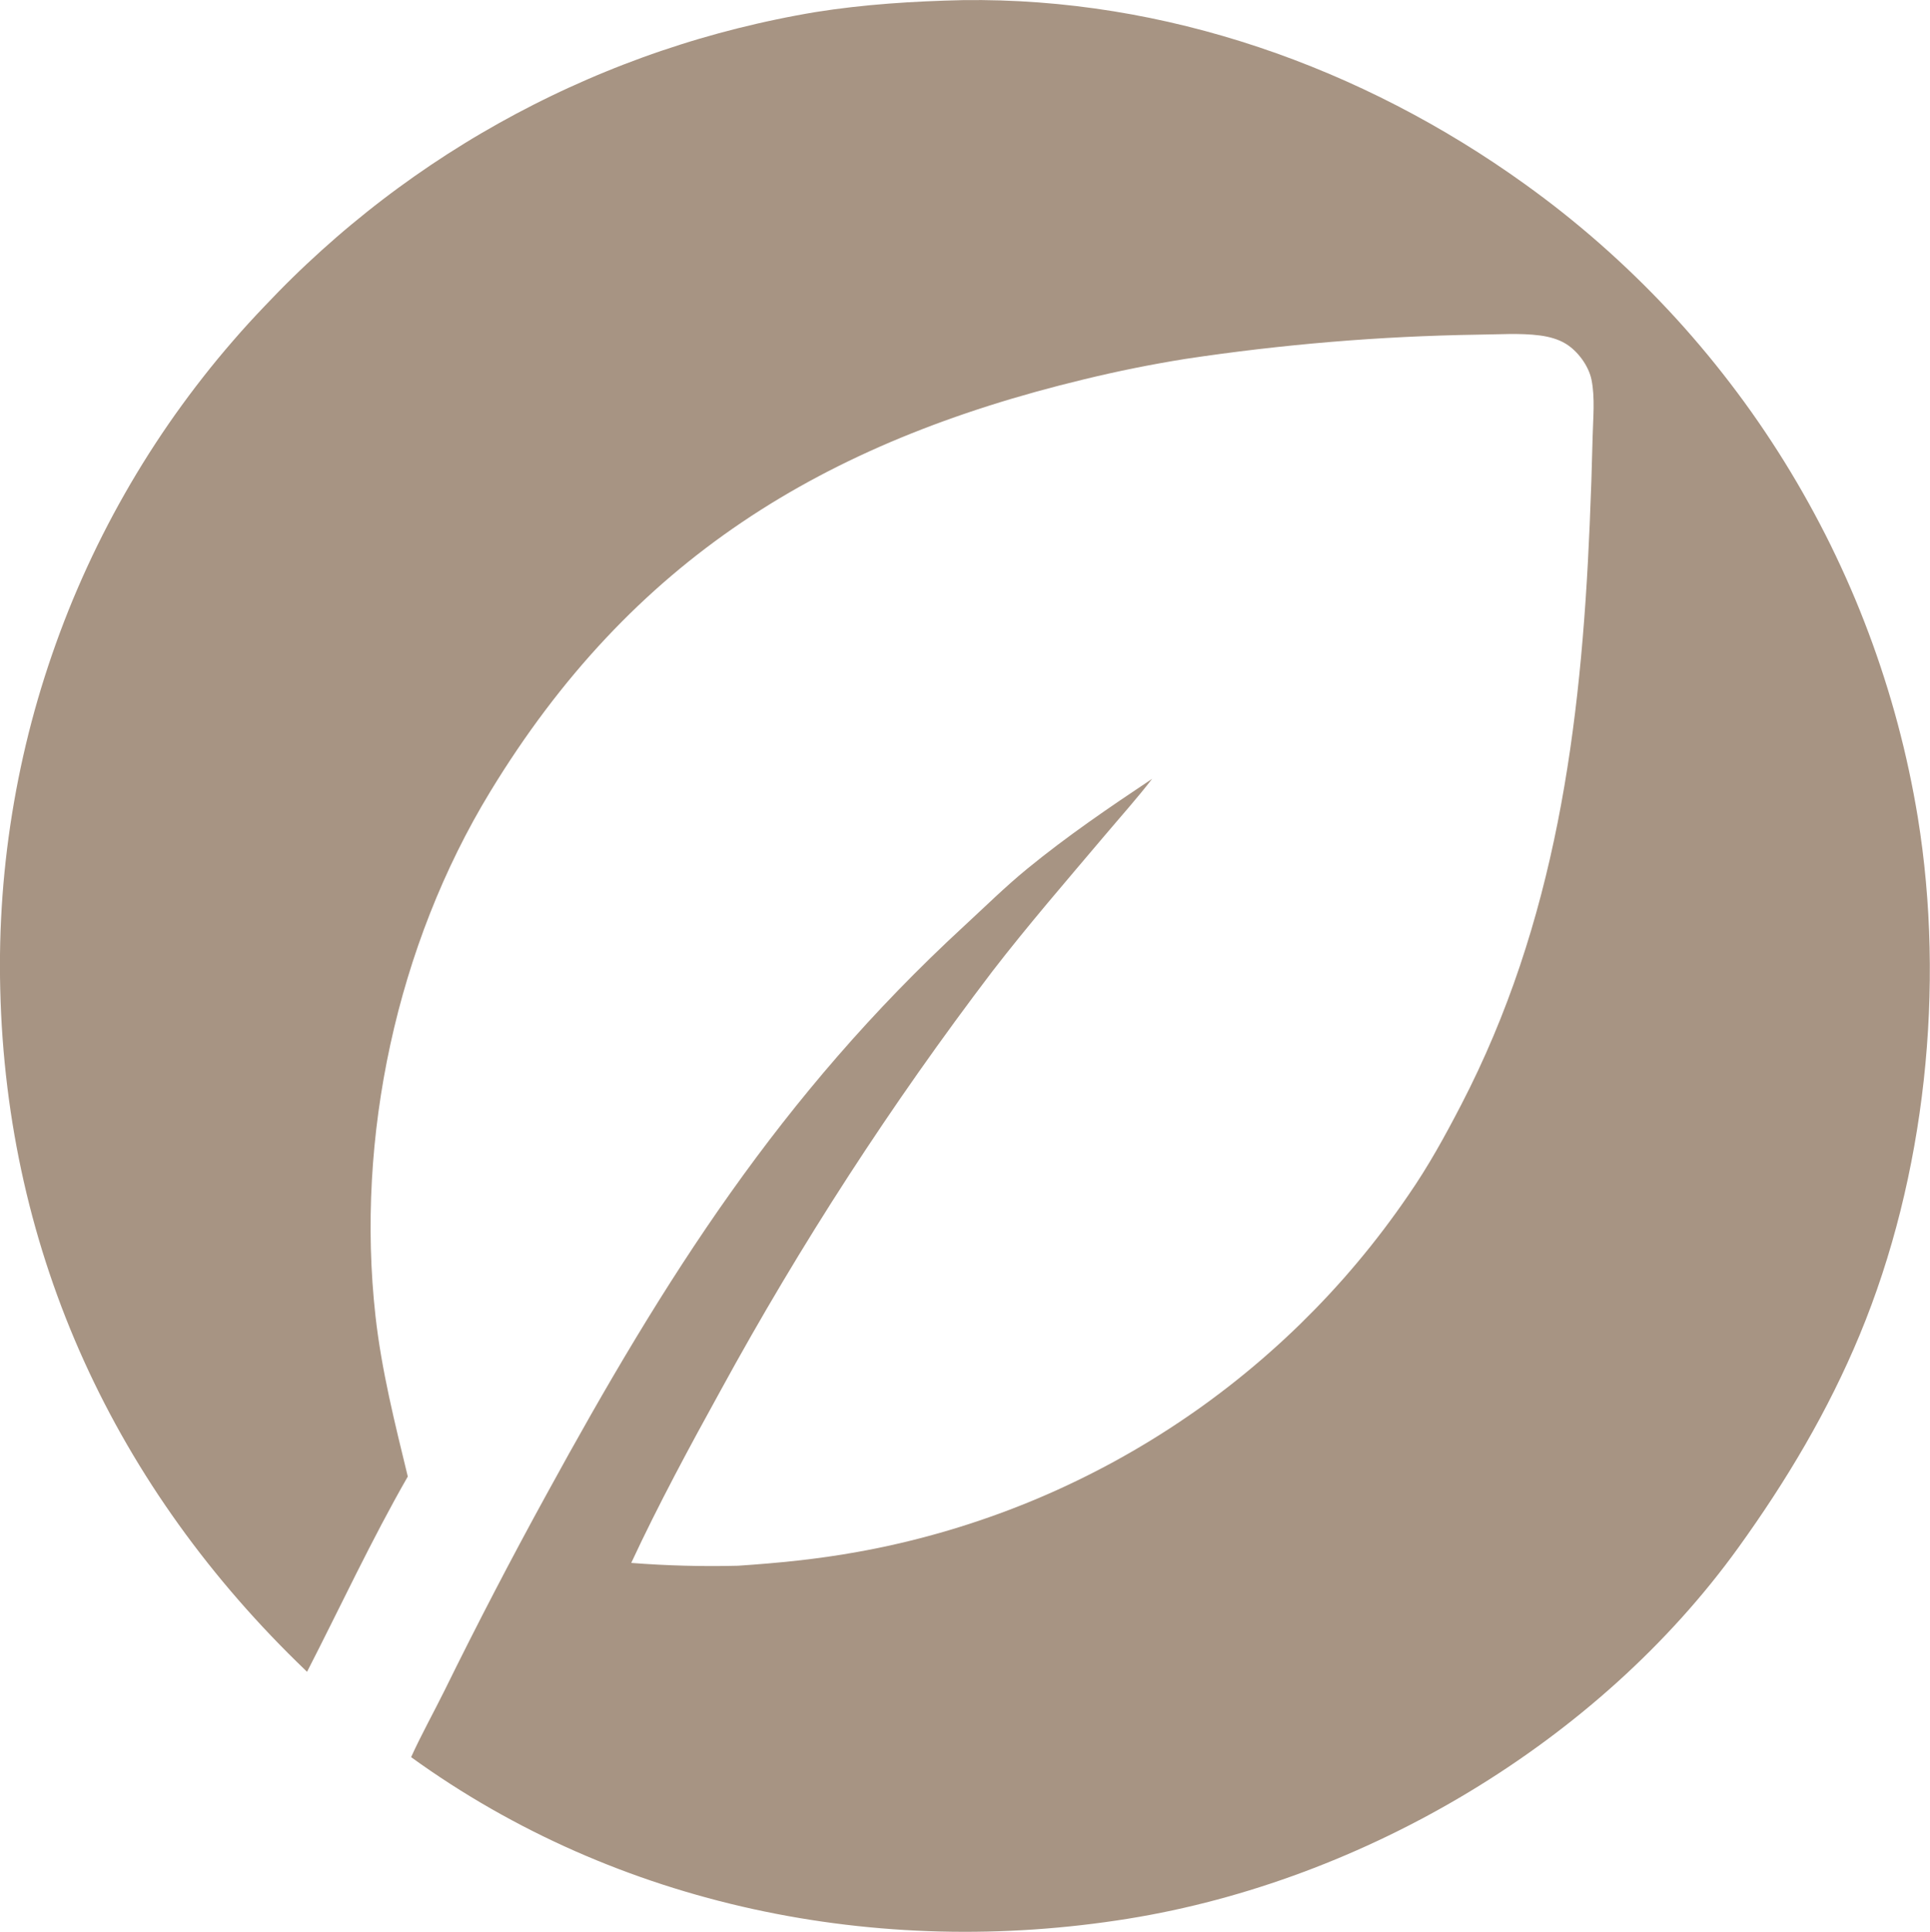 <?xml version="1.0" encoding="UTF-8"?>
<!DOCTYPE svg PUBLIC "-//W3C//DTD SVG 1.1//EN" "http://www.w3.org/Graphics/SVG/1.1/DTD/svg11.dtd">
<!-- Creator: CorelDRAW -->
<svg xmlns="http://www.w3.org/2000/svg" xml:space="preserve" width="4.326cm" height="4.329cm" version="1.1" style="shape-rendering:geometricPrecision; text-rendering:geometricPrecision; image-rendering:optimizeQuality; fill-rule:evenodd; clip-rule:evenodd"
viewBox="0 0 649.18 649.69"
 xmlns:xlink="http://www.w3.org/1999/xlink"
 xmlns:xodm="http://www.corel.com/coreldraw/odm/2003">
 <defs>
  <style type="text/css">
   <![CDATA[
    .fil0 {fill:#A79483;fill-rule:nonzero}
   ]]>
  </style>
 </defs>
 <g id="Layer_x0020_1">
  <path class="fil0" d="M103.28 562.21c11.24,-21.9 21.62,-44.28 33.87,-65.63 -4.33,-17.83 -8.83,-35.69 -10.87,-53.97 -6.68,-60.03 7.14,-124.64 38.56,-176.29 47.52,-78.12 111.97,-117.55 199.65,-138.71 11.28,-2.75 22.65,-5.04 34.1,-6.88 16.29,-2.46 32.64,-4.37 49.06,-5.74 16.41,-1.37 32.86,-2.18 49.33,-2.44 6.87,-0.05 14.29,-0.62 21.08,0.28 2.94,0.39 6.06,1.21 8.61,2.77 4.05,2.47 7.72,7.43 8.67,12.11 1.23,6.08 0.53,12.95 0.38,19.14 -0.23,9.9 -0.56,19.79 -0.99,29.67 -2.91,68.21 -11.4,133.72 -43.28,195.14 -5.41,10.42 -10.95,20.51 -17.64,30.17 -1.33,1.95 -2.69,3.89 -4.07,5.81 -1.38,1.92 -2.79,3.82 -4.21,5.71 -1.43,1.88 -2.88,3.75 -4.35,5.6 -1.48,1.85 -2.97,3.68 -4.49,5.49 -1.52,1.81 -3.06,3.6 -4.62,5.38 -1.57,1.77 -3.15,3.52 -4.76,5.26 -1.61,1.73 -3.24,3.45 -4.89,5.14 -1.65,1.69 -3.32,3.36 -5.01,5.02 -1.69,1.65 -3.41,3.28 -5.14,4.89 -1.73,1.61 -3.49,3.2 -5.26,4.76 -1.77,1.57 -3.56,3.11 -5.37,4.63 -1.81,1.52 -3.64,3.02 -5.49,4.5 -1.85,1.48 -3.71,2.93 -5.6,4.36 -1.88,1.43 -3.78,2.83 -5.7,4.22 -1.92,1.38 -3.85,2.74 -5.81,4.07 -1.95,1.33 -3.92,2.64 -5.91,3.93 -1.99,1.28 -3.99,2.55 -6,3.78 -2.01,1.23 -4.04,2.44 -6.09,3.63 -2.05,1.18 -4.1,2.34 -6.18,3.48 -2.08,1.13 -4.16,2.24 -6.27,3.32 -2.1,1.08 -4.22,2.14 -6.35,3.17 -2.13,1.03 -4.27,2.03 -6.42,3.01 -2.15,0.98 -4.32,1.92 -6.5,2.85 -2.18,0.92 -4.36,1.82 -6.57,2.68 -2.2,0.87 -4.41,1.71 -6.63,2.52 -2.22,0.81 -4.45,1.6 -6.69,2.35 -2.24,0.76 -4.49,1.49 -6.75,2.19 -2.26,0.7 -4.52,1.38 -6.8,2.02 -2.27,0.65 -4.55,1.26 -6.84,1.85 -2.29,0.59 -4.59,1.15 -6.89,1.68 -2.3,0.53 -4.61,1.03 -6.93,1.51 -2.32,0.47 -4.64,0.92 -6.96,1.33 -13.33,2.41 -26.55,3.71 -40.04,4.61 -11.98,0.3 -23.95,-0.02 -35.91,-0.95 9.17,-19.69 19.61,-39.04 30.11,-58.06 6.71,-12.29 13.66,-24.45 20.83,-36.48 7.17,-12.03 14.57,-23.92 22.19,-35.67 7.62,-11.75 15.46,-23.35 23.52,-34.81 8.06,-11.45 16.33,-22.75 24.81,-33.9 12.12,-15.71 25.2,-30.78 38,-45.93 5.29,-6.26 10.76,-12.35 15.77,-18.85 -14.42,9.61 -28.66,19.31 -42.08,30.3 -7.36,6.03 -14.23,12.81 -21.23,19.26 -61.82,56.99 -100.44,118.01 -140.38,191.03 -11.94,21.74 -23.39,43.74 -34.33,66 -3.7,7.46 -7.82,14.87 -11.26,22.43 69.55,50.33 157.16,67.89 241.25,54.33 79.33,-12.79 158.05,-59.31 205.23,-124.8 16.18,-22.45 30.19,-45.95 40.82,-71.55 22.17,-53.39 28.8,-117.13 19.54,-174.08 -0.44,-2.65 -0.9,-5.28 -1.4,-7.91 -0.5,-2.63 -1.03,-5.26 -1.59,-7.87 -0.56,-2.62 -1.16,-5.23 -1.78,-7.83 -0.63,-2.6 -1.29,-5.2 -1.98,-7.79 -0.69,-2.59 -1.41,-5.17 -2.17,-7.74 -0.75,-2.57 -1.54,-5.13 -2.36,-7.68 -0.82,-2.55 -1.66,-5.09 -2.54,-7.62 -0.88,-2.53 -1.79,-5.05 -2.73,-7.55 -0.94,-2.51 -1.91,-5 -2.91,-7.49 -1,-2.48 -2.03,-4.96 -3.1,-7.41 -1.06,-2.46 -2.16,-4.9 -3.28,-7.33 -1.12,-2.43 -2.28,-4.85 -3.45,-7.25 -1.18,-2.4 -2.39,-4.79 -3.64,-7.16 -1.24,-2.37 -2.51,-4.73 -3.81,-7.07 -1.3,-2.34 -2.63,-4.67 -3.98,-6.98 -1.36,-2.31 -2.74,-4.6 -4.15,-6.88 -1.41,-2.27 -2.85,-4.53 -4.32,-6.77 -1.46,-2.24 -2.96,-4.46 -4.48,-6.67 -1.52,-2.2 -3.07,-4.39 -4.64,-6.55 -1.58,-2.16 -3.18,-4.31 -4.81,-6.44 -1.63,-2.12 -3.28,-4.23 -4.96,-6.32 -1.68,-2.09 -3.38,-4.15 -5.11,-6.19 -1.73,-2.05 -3.49,-4.07 -5.26,-6.07 -1.78,-2 -3.58,-3.98 -5.41,-5.93 -1.83,-1.96 -3.68,-3.89 -5.56,-5.8 -1.88,-1.91 -3.77,-3.8 -5.7,-5.66 -1.92,-1.87 -3.87,-3.71 -5.83,-5.52 -1.97,-1.82 -3.96,-3.61 -5.97,-5.38 -2.01,-1.77 -4.04,-3.51 -6.1,-5.23 -2.06,-1.72 -4.13,-3.41 -6.23,-5.08 -2.09,-1.67 -4.21,-3.31 -6.35,-4.92 -2.14,-1.61 -4.29,-3.2 -6.46,-4.76 -54.92,-39.5 -121.12,-62.88 -189.12,-61.96 -16.63,0.37 -33.34,1.41 -49.78,4.05 -2.19,0.37 -4.38,0.75 -6.57,1.17 -2.19,0.41 -4.37,0.84 -6.54,1.3 -2.18,0.45 -4.35,0.93 -6.52,1.43 -2.17,0.5 -4.33,1.02 -6.49,1.56 -2.15,0.54 -4.31,1.11 -6.45,1.69 -2.14,0.59 -4.28,1.19 -6.42,1.82 -2.13,0.63 -4.26,1.28 -6.38,1.96 -2.12,0.67 -4.24,1.37 -6.34,2.08 -2.11,0.71 -4.2,1.45 -6.29,2.21 -2.09,0.76 -4.18,1.54 -6.25,2.34 -2.08,0.8 -4.14,1.62 -6.2,2.47 -2.06,0.84 -4.11,1.7 -6.15,2.59 -2.04,0.89 -4.07,1.79 -6.1,2.72 -2.02,0.93 -4.04,1.87 -6.04,2.84 -2,0.96 -4,1.96 -5.98,2.96 -1.98,1.01 -3.95,2.03 -5.92,3.08 -1.96,1.05 -3.91,2.12 -5.85,3.2 -1.94,1.09 -3.87,2.19 -5.79,3.32 -1.92,1.12 -3.83,2.27 -5.72,3.44 -1.9,1.17 -3.78,2.35 -5.65,3.55 -1.87,1.21 -3.73,2.43 -5.58,3.67 -1.84,1.24 -3.68,2.5 -5.5,3.78 -1.82,1.28 -3.63,2.58 -5.42,3.89 -1.8,1.31 -3.57,2.65 -5.34,4 -1.77,1.35 -3.52,2.72 -5.26,4.11 -1.74,1.39 -3.46,2.79 -5.17,4.21 -1.71,1.42 -3.41,2.86 -5.09,4.32 -1.68,1.46 -3.35,2.93 -5,4.42 -1.65,1.49 -3.29,3 -4.91,4.52 -1.62,1.52 -3.23,3.06 -4.82,4.62 -1.59,1.55 -3.16,3.13 -4.72,4.72 -1.56,1.59 -3.1,3.19 -4.63,4.81 -1.82,1.9 -3.62,3.83 -5.4,5.77 -1.78,1.95 -3.53,3.92 -5.25,5.91 -1.73,1.99 -3.43,4 -5.11,6.03 -1.68,2.03 -3.33,4.09 -4.95,6.16 -1.63,2.07 -3.23,4.17 -4.81,6.28 -1.57,2.11 -3.12,4.25 -4.65,6.39 -1.52,2.15 -3.02,4.32 -4.49,6.51 -1.47,2.19 -2.91,4.4 -4.33,6.62 -1.41,2.23 -2.8,4.46 -4.16,6.72 -1.36,2.26 -2.69,4.53 -3.99,6.82 -1.31,2.29 -2.58,4.6 -3.83,6.92 -1.25,2.32 -2.46,4.66 -3.65,7.01 -1.19,2.35 -2.35,4.72 -3.48,7.1 -1.13,2.38 -2.23,4.78 -3.3,7.18 -1.07,2.41 -2.11,4.83 -3.13,7.26 -1.01,2.43 -1.99,4.88 -2.94,7.34 -0.95,2.46 -1.87,4.93 -2.76,7.41 -0.89,2.48 -1.75,4.97 -2.58,7.47 -0.83,2.5 -1.63,5.01 -2.4,7.53 -0.77,2.52 -1.5,5.05 -2.21,7.59 -0.71,2.54 -1.37,5.09 -2.02,7.64 -0.64,2.56 -1.25,5.12 -1.83,7.69 -0.58,2.57 -1.12,5.15 -1.64,7.74 -0.51,2.58 -1,5.18 -1.45,7.77 -0.45,2.6 -0.87,5.2 -1.26,7.81 -0.39,2.61 -0.74,5.22 -1.07,7.84 -0.32,2.62 -0.61,5.24 -0.87,7.86 -0.26,2.62 -0.49,5.25 -0.68,7.88 -0.19,2.63 -0.35,5.26 -0.48,7.89 -0.13,2.64 -0.23,5.27 -0.29,7.9 -0.06,2.64 -0.09,5.27 -0.09,7.91 0,2.64 0.04,5.27 0.1,7.91 2.12,89.17 38.75,167.76 102.87,229.17l0.3 0.29z"/>
 </g>
</svg>
